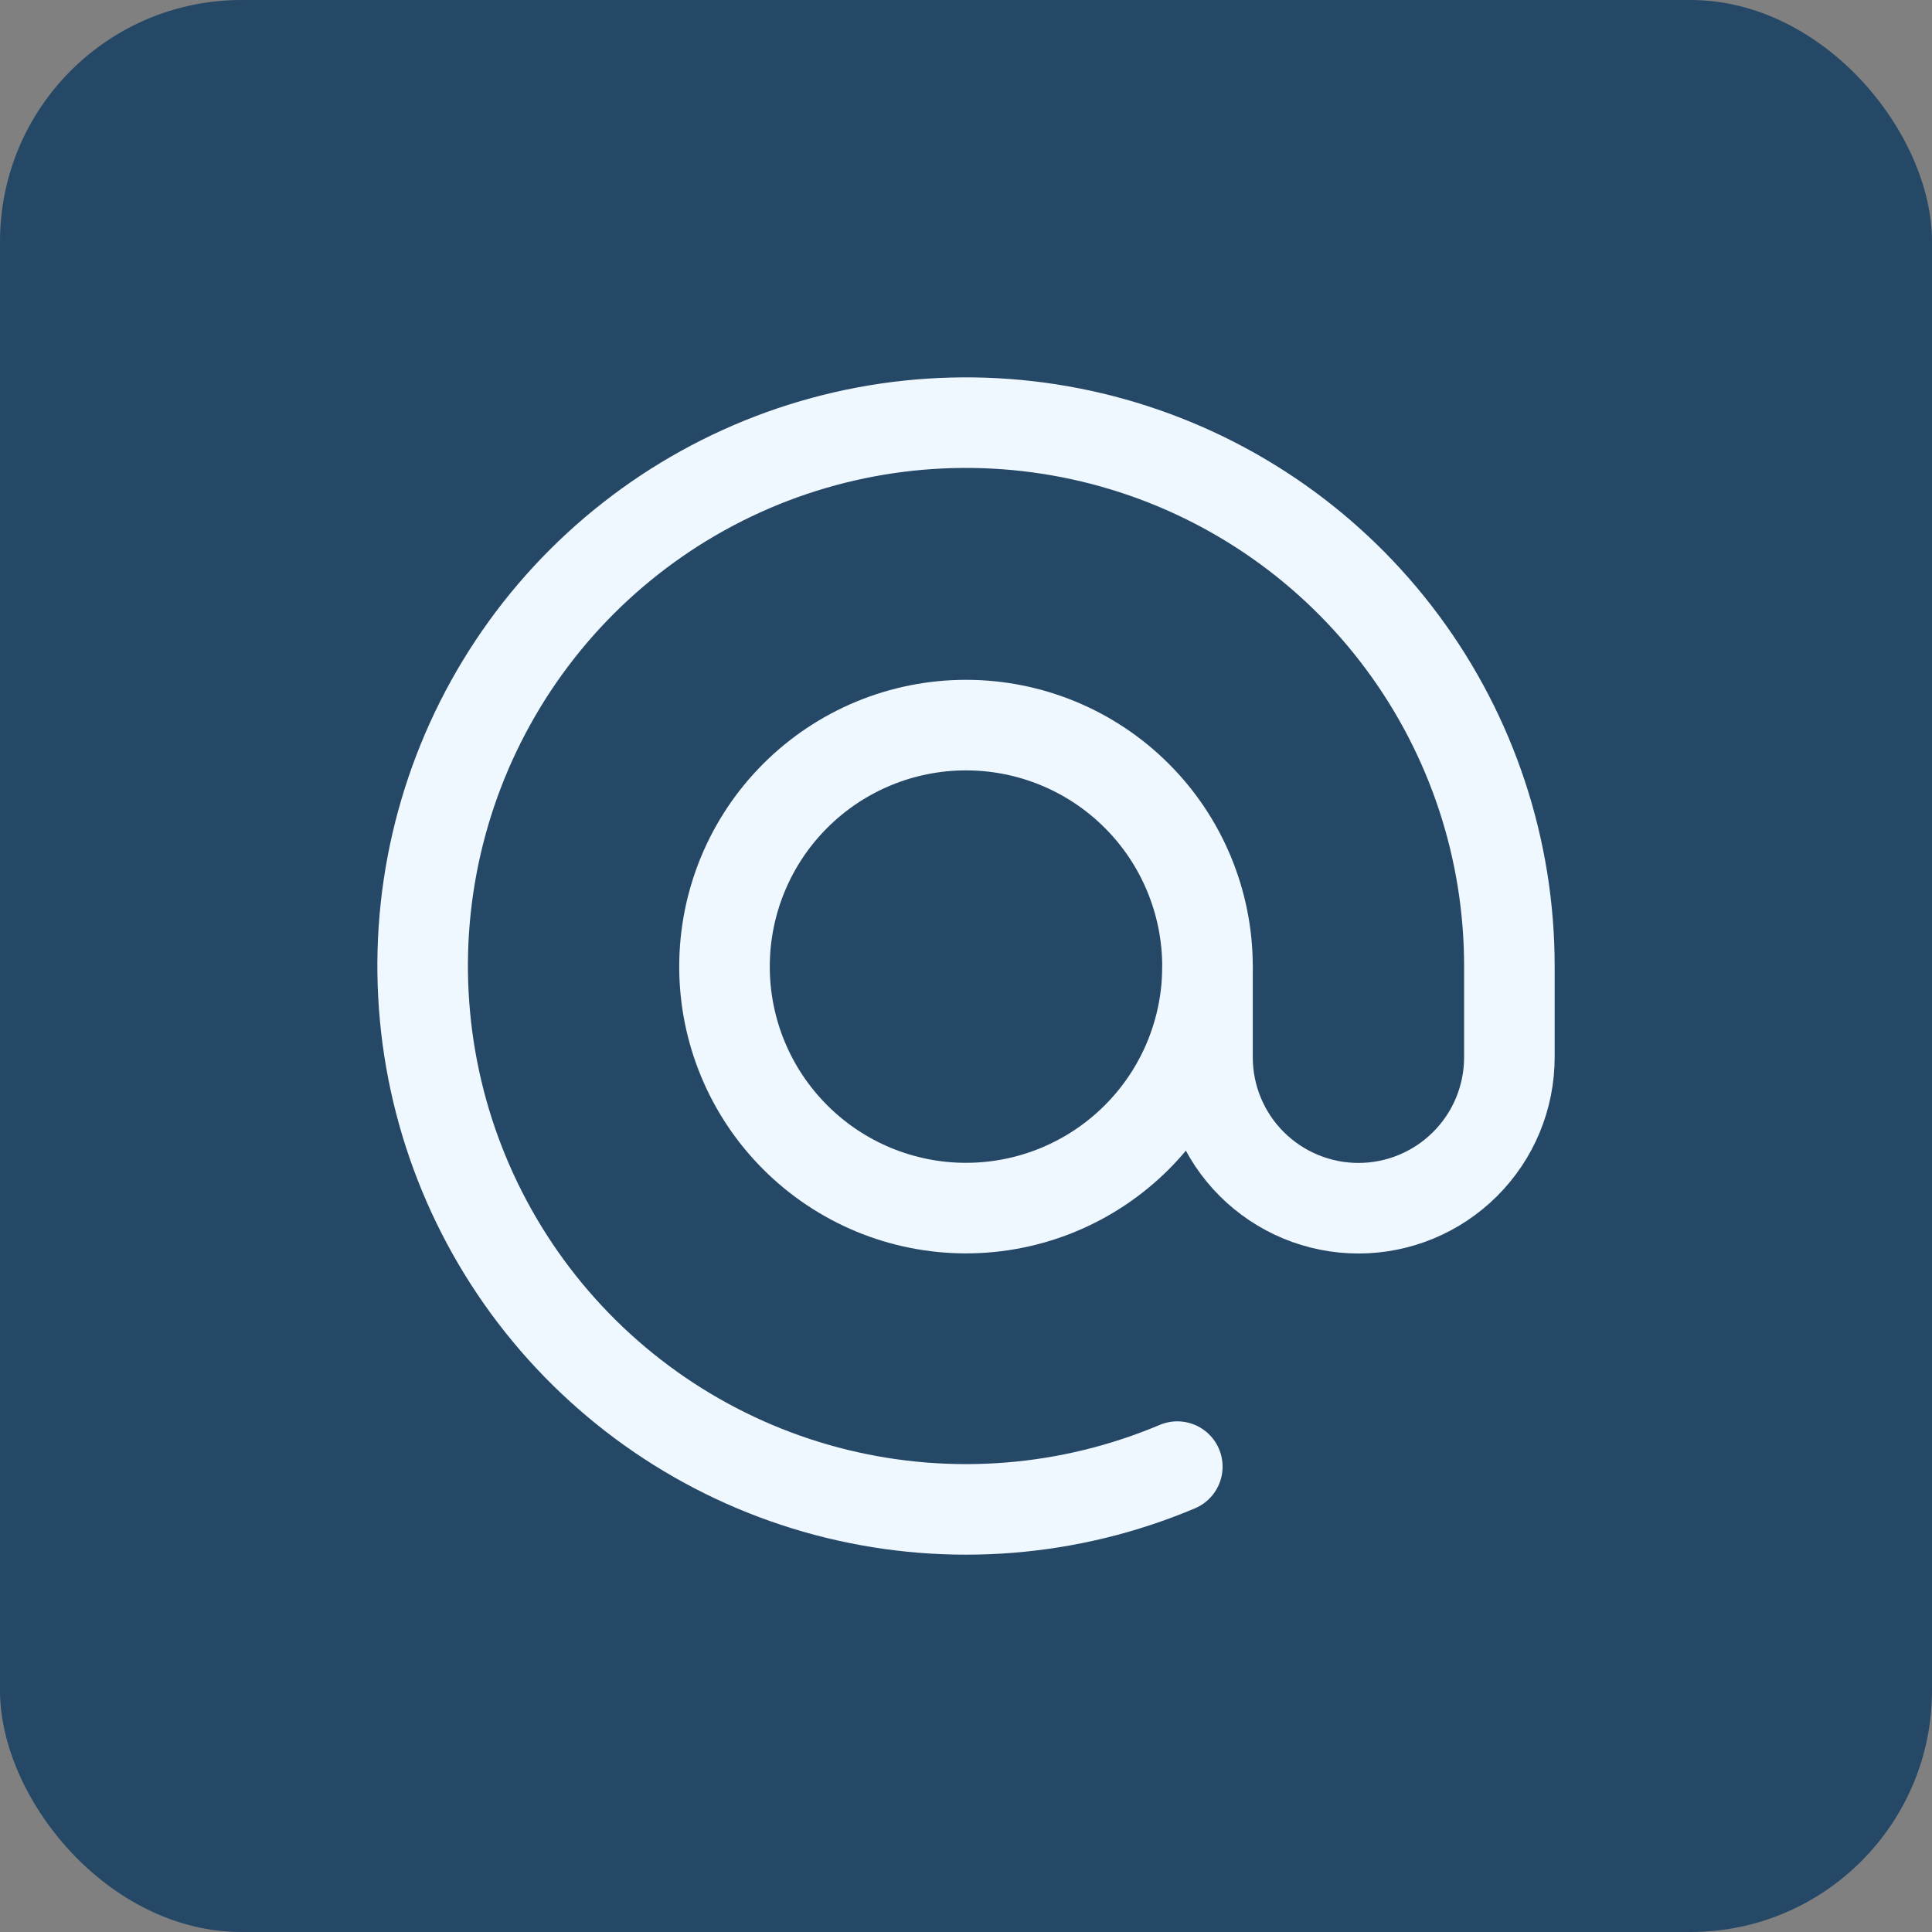 <svg width="32" height="32" viewBox="0 0 32 32" fill="none" xmlns="http://www.w3.org/2000/svg">
<rect x="0" y="0" width="32" height="32" fill="#808080" stroke="none"/>
<rect width="32" height="32" rx="4" fill="#254866"/>
<path d="M12 16.01C12 17.071 12.421 18.088 13.172 18.838C13.922 19.588 14.939 20.01 16 20.01C17.061 20.01 18.078 19.588 18.828 18.838C19.579 18.088 20 17.071 20 16.01C20 14.949 19.579 13.931 18.828 13.181C18.078 12.431 17.061 12.01 16 12.01C14.939 12.01 13.922 12.431 13.172 13.181C12.421 13.931 12 14.949 12 16.01Z" stroke="#EFF7FF" stroke-width="1.5" stroke-linecap="round" stroke-linejoin="round"/>
<path d="M20 16.012V17.512C20 18.175 20.263 18.811 20.732 19.279C21.201 19.748 21.837 20.012 22.5 20.012C23.163 20.012 23.799 19.748 24.268 19.279C24.737 18.811 25 18.175 25 17.512V16.012C25.003 14.078 24.382 12.194 23.23 10.641C22.079 9.087 20.457 7.946 18.606 7.386C16.755 6.826 14.773 6.877 12.953 7.531C11.134 8.186 9.573 9.409 8.503 11.02C7.433 12.631 6.91 14.544 7.013 16.475C7.115 18.406 7.836 20.253 9.07 21.742C10.304 23.231 11.985 24.284 13.863 24.743C15.742 25.202 17.718 25.044 19.5 24.292" stroke="#EFF7FF" stroke-width="1.5" stroke-linecap="round" stroke-linejoin="round"/>
</svg>
